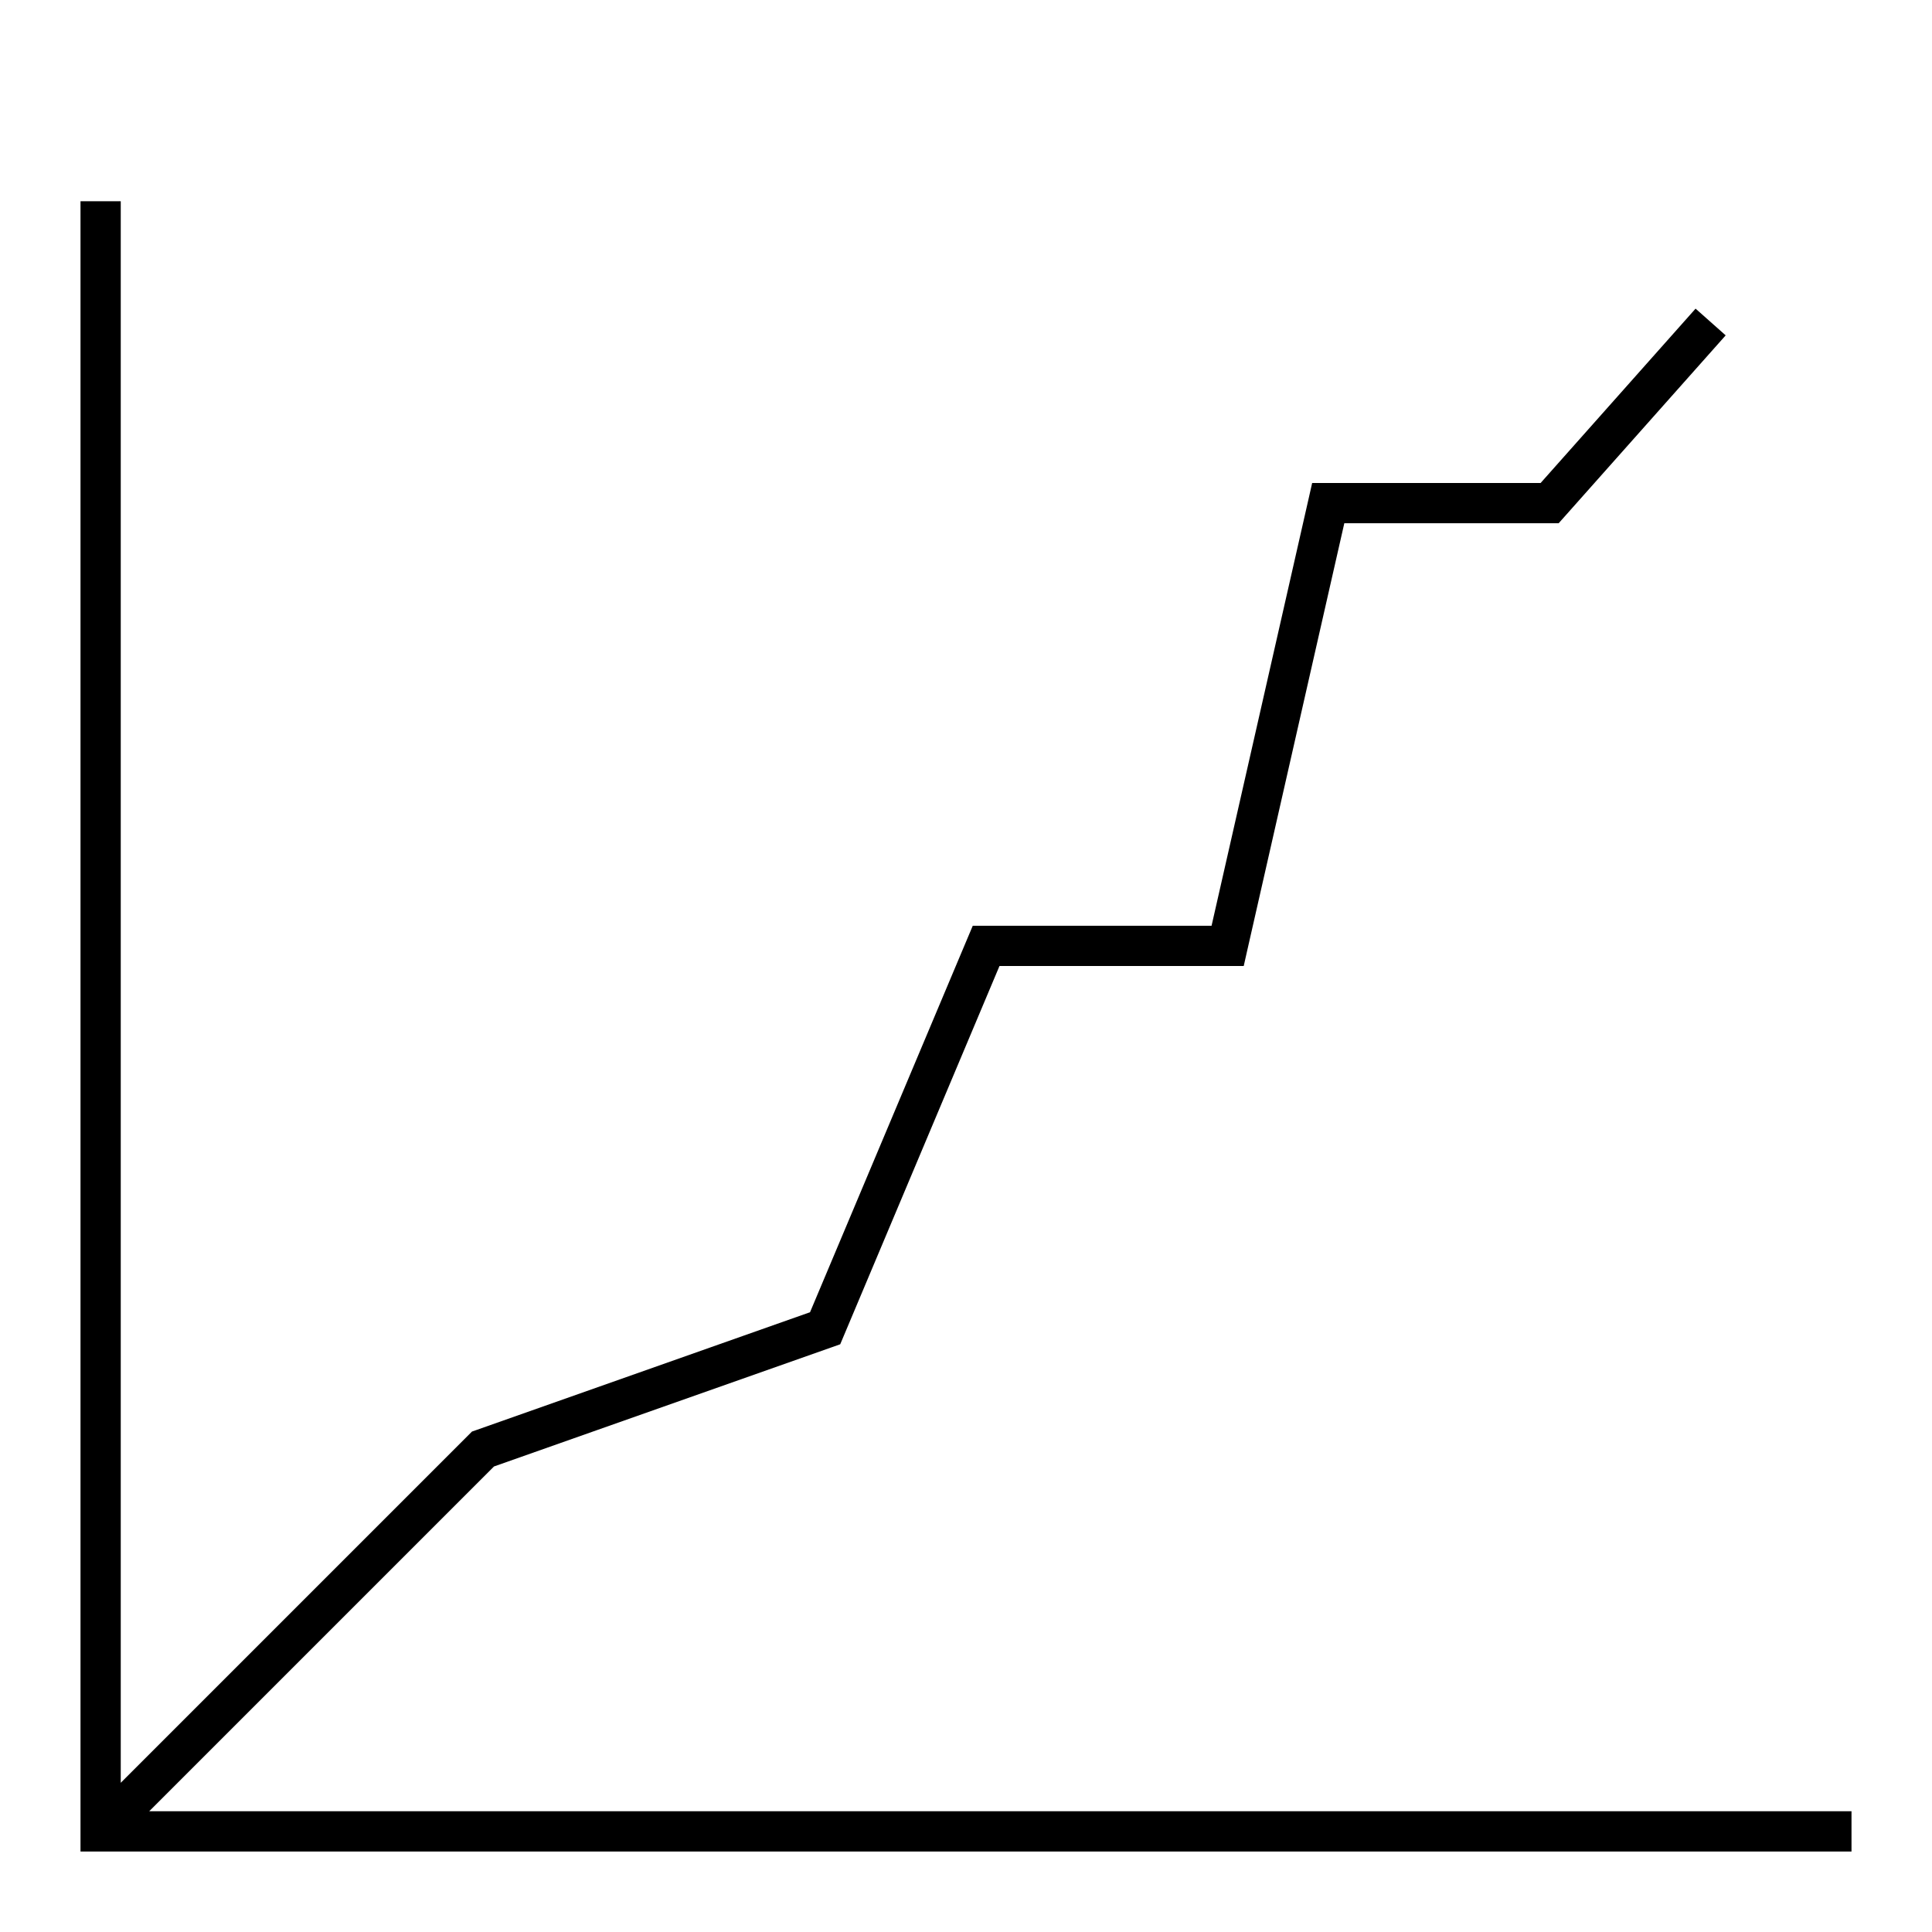 <svg width="48" height="48" viewBox="0 0 48 48" fill="none" xmlns="http://www.w3.org/2000/svg"><path fill-rule="evenodd" clip-rule="evenodd" d="M2 5v41h44v-1H3.707l8.566-8.566 8.393-2.962.209-.074.086-.204L24.832 24H30.9l.088-.39L33.399 13h5.325l.15-.168 4-4.5-.748-.664L38.276 12H32.6l-.088.39L30.101 23h-5.933l-.129.306-3.914 9.296-8.291 2.927-.107.037-.08.08L3 44.293V5H2Z" fill="#000"/></svg>